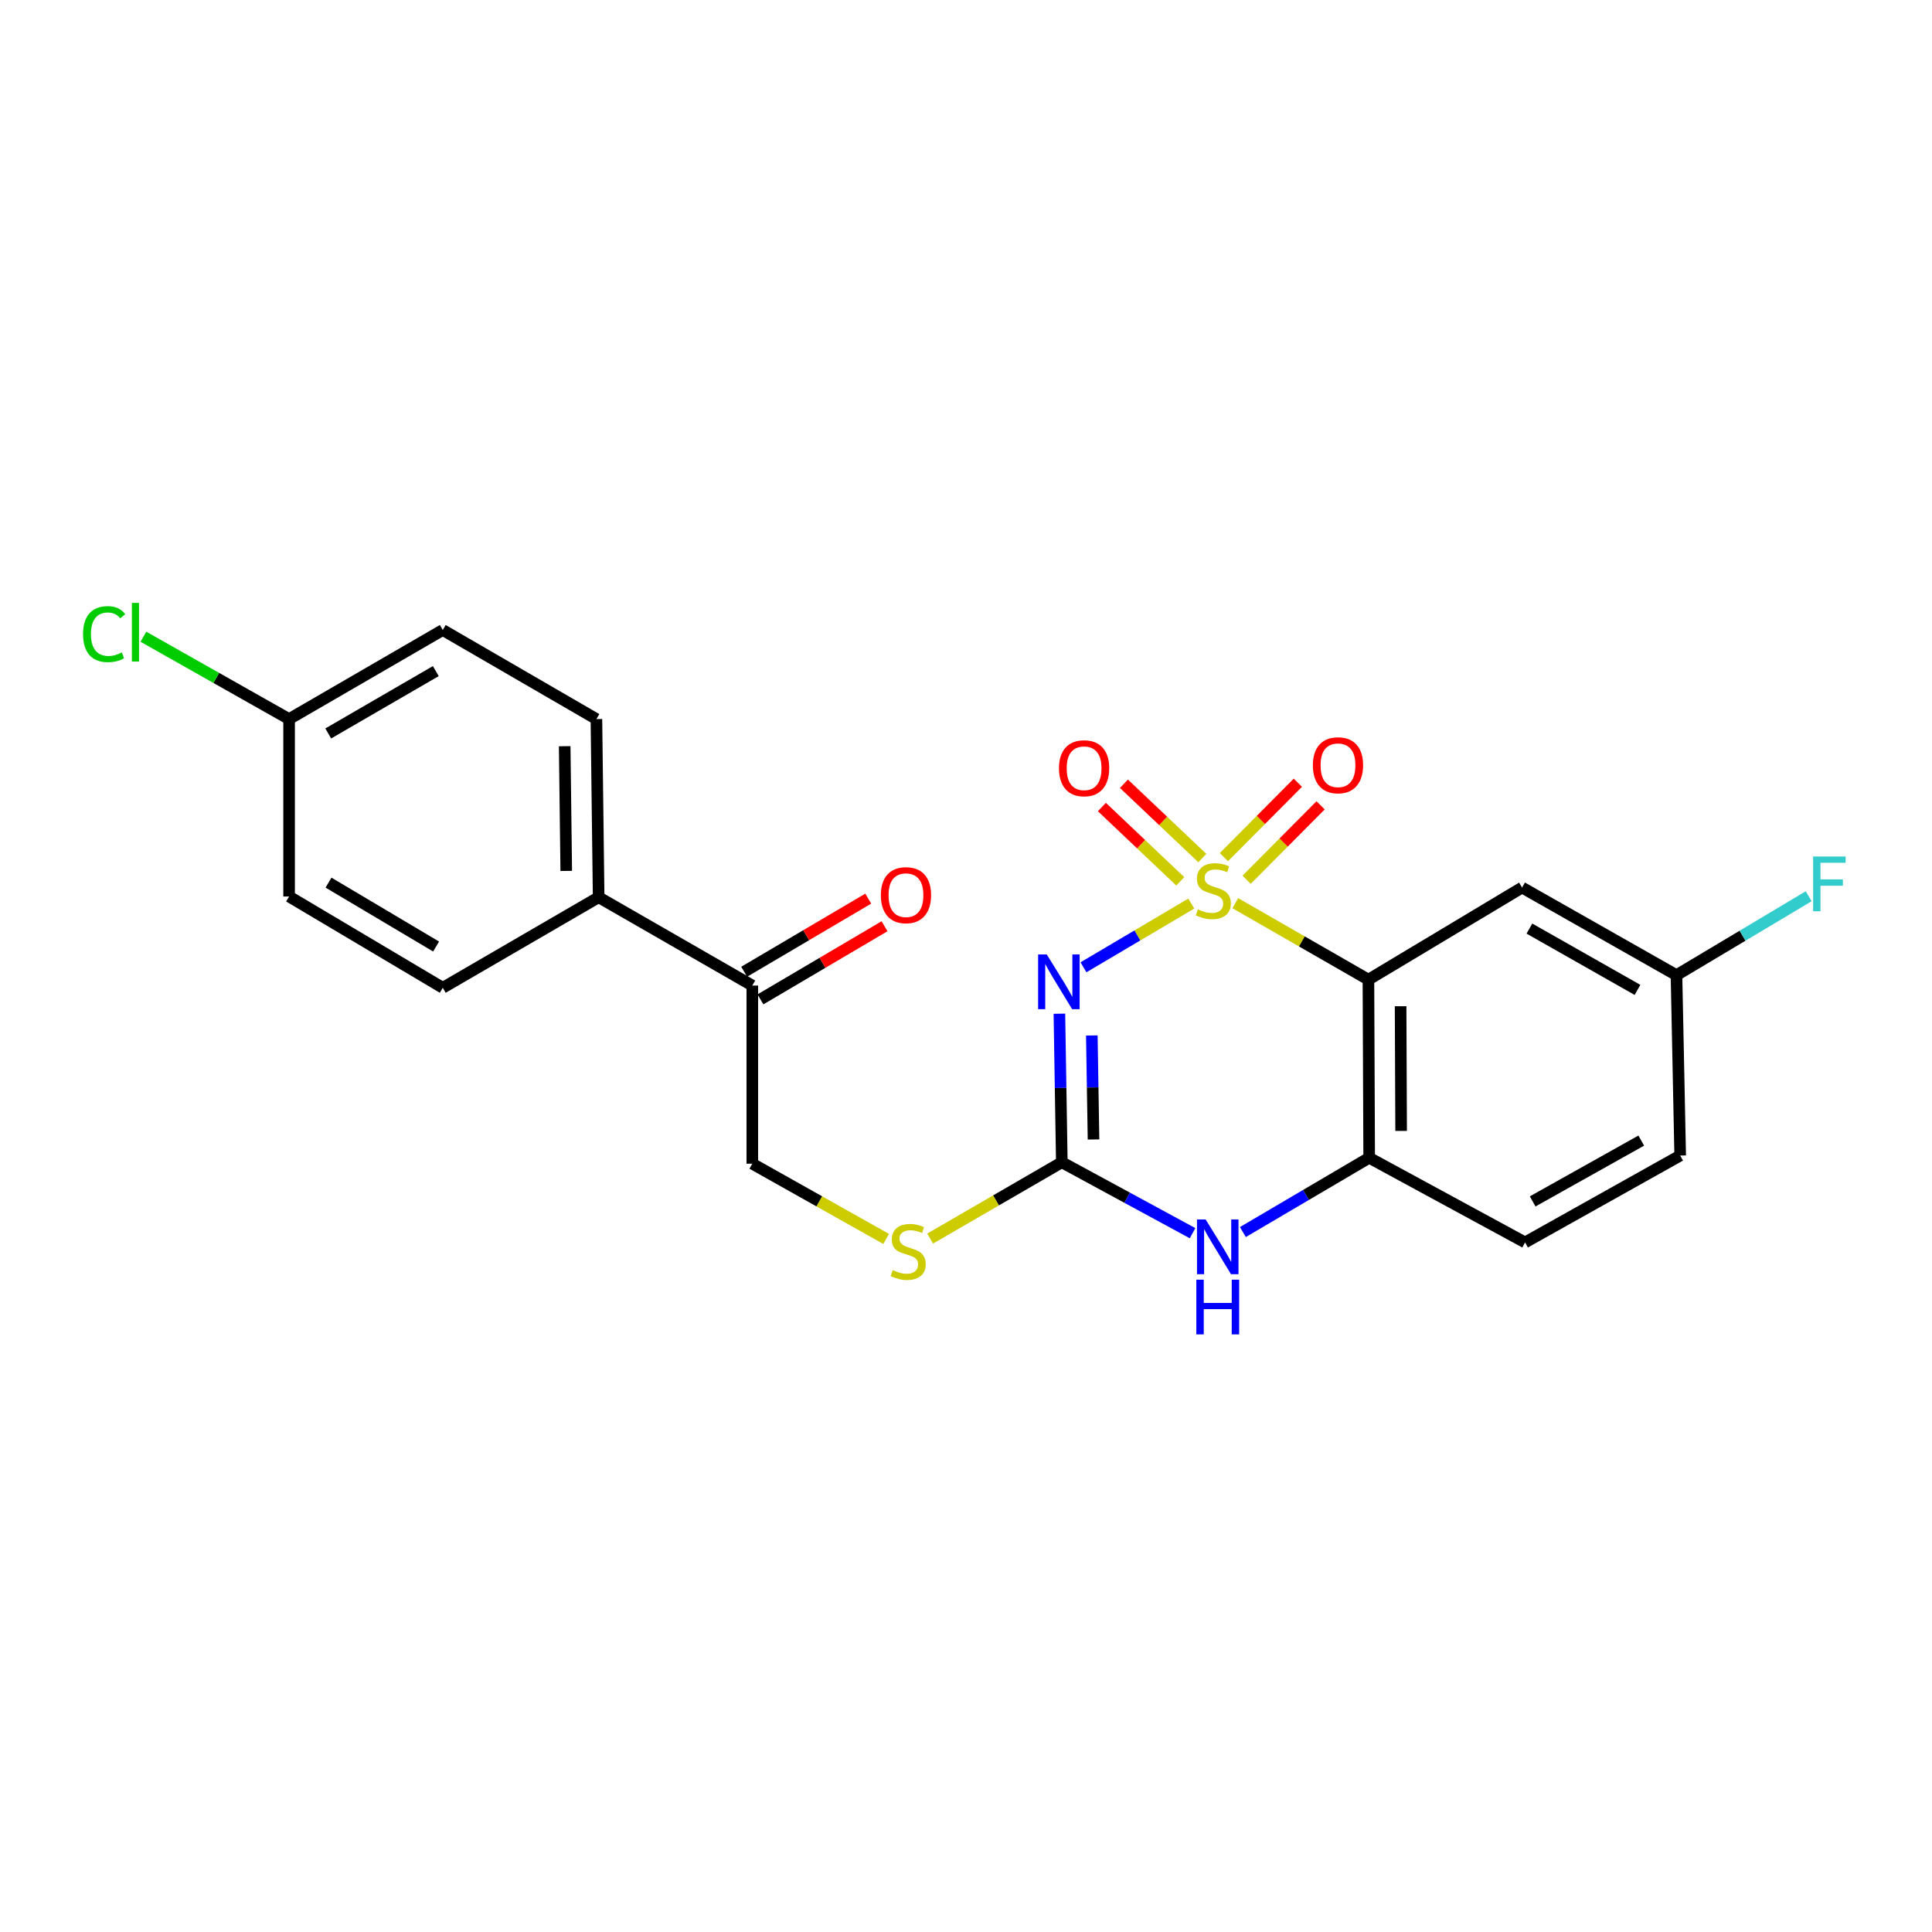 <?xml version='1.0' encoding='iso-8859-1'?>
<svg version='1.1' baseProfile='full'
              xmlns='http://www.w3.org/2000/svg'
                      xmlns:rdkit='http://www.rdkit.org/xml'
                      xmlns:xlink='http://www.w3.org/1999/xlink'
                  xml:space='preserve'
width='1000px' height='1000px' viewBox='0 0 1000 1000'>
<!-- END OF HEADER -->
<rect style='opacity:1.0;fill:#FFFFFF;stroke:none' width='1000' height='1000' x='0' y='0'> </rect>
<path class='bond-0' d='M 616.603,467.684 L 588.704,484.178' style='fill:none;fill-rule:evenodd;stroke:#CCCC00;stroke-width:6px;stroke-linecap:butt;stroke-linejoin:miter;stroke-opacity:1' />
<path class='bond-0' d='M 588.704,484.178 L 560.804,500.672' style='fill:none;fill-rule:evenodd;stroke:#0000FF;stroke-width:6px;stroke-linecap:butt;stroke-linejoin:miter;stroke-opacity:1' />
<path class='bond-1' d='M 639.4,467.489 L 673.848,487.276' style='fill:none;fill-rule:evenodd;stroke:#CCCC00;stroke-width:6px;stroke-linecap:butt;stroke-linejoin:miter;stroke-opacity:1' />
<path class='bond-1' d='M 673.848,487.276 L 708.296,507.064' style='fill:none;fill-rule:evenodd;stroke:#000000;stroke-width:6px;stroke-linecap:butt;stroke-linejoin:miter;stroke-opacity:1' />
<path class='bond-5' d='M 645.259,455.355 L 664.399,436.098' style='fill:none;fill-rule:evenodd;stroke:#CCCC00;stroke-width:6px;stroke-linecap:butt;stroke-linejoin:miter;stroke-opacity:1' />
<path class='bond-5' d='M 664.399,436.098 L 683.538,416.84' style='fill:none;fill-rule:evenodd;stroke:#FF0000;stroke-width:6px;stroke-linecap:butt;stroke-linejoin:miter;stroke-opacity:1' />
<path class='bond-5' d='M 633.488,443.655 L 652.627,424.398' style='fill:none;fill-rule:evenodd;stroke:#CCCC00;stroke-width:6px;stroke-linecap:butt;stroke-linejoin:miter;stroke-opacity:1' />
<path class='bond-5' d='M 652.627,424.398 L 671.767,405.141' style='fill:none;fill-rule:evenodd;stroke:#FF0000;stroke-width:6px;stroke-linecap:butt;stroke-linejoin:miter;stroke-opacity:1' />
<path class='bond-6' d='M 622.33,444.132 L 602.039,424.902' style='fill:none;fill-rule:evenodd;stroke:#CCCC00;stroke-width:6px;stroke-linecap:butt;stroke-linejoin:miter;stroke-opacity:1' />
<path class='bond-6' d='M 602.039,424.902 L 581.749,405.672' style='fill:none;fill-rule:evenodd;stroke:#FF0000;stroke-width:6px;stroke-linecap:butt;stroke-linejoin:miter;stroke-opacity:1' />
<path class='bond-6' d='M 610.913,456.178 L 590.623,436.948' style='fill:none;fill-rule:evenodd;stroke:#CCCC00;stroke-width:6px;stroke-linecap:butt;stroke-linejoin:miter;stroke-opacity:1' />
<path class='bond-6' d='M 590.623,436.948 L 570.333,417.718' style='fill:none;fill-rule:evenodd;stroke:#FF0000;stroke-width:6px;stroke-linecap:butt;stroke-linejoin:miter;stroke-opacity:1' />
<path class='bond-2' d='M 548.342,524.693 L 548.968,563.142' style='fill:none;fill-rule:evenodd;stroke:#0000FF;stroke-width:6px;stroke-linecap:butt;stroke-linejoin:miter;stroke-opacity:1' />
<path class='bond-2' d='M 548.968,563.142 L 549.595,601.591' style='fill:none;fill-rule:evenodd;stroke:#000000;stroke-width:6px;stroke-linecap:butt;stroke-linejoin:miter;stroke-opacity:1' />
<path class='bond-2' d='M 565.125,535.958 L 565.563,562.872' style='fill:none;fill-rule:evenodd;stroke:#0000FF;stroke-width:6px;stroke-linecap:butt;stroke-linejoin:miter;stroke-opacity:1' />
<path class='bond-2' d='M 565.563,562.872 L 566.001,589.786' style='fill:none;fill-rule:evenodd;stroke:#000000;stroke-width:6px;stroke-linecap:butt;stroke-linejoin:miter;stroke-opacity:1' />
<path class='bond-4' d='M 708.296,507.064 L 708.683,599.258' style='fill:none;fill-rule:evenodd;stroke:#000000;stroke-width:6px;stroke-linecap:butt;stroke-linejoin:miter;stroke-opacity:1' />
<path class='bond-4' d='M 724.95,520.823 L 725.221,585.359' style='fill:none;fill-rule:evenodd;stroke:#000000;stroke-width:6px;stroke-linecap:butt;stroke-linejoin:miter;stroke-opacity:1' />
<path class='bond-7' d='M 708.296,507.064 L 787.821,459.395' style='fill:none;fill-rule:evenodd;stroke:#000000;stroke-width:6px;stroke-linecap:butt;stroke-linejoin:miter;stroke-opacity:1' />
<path class='bond-8' d='M 549.595,601.591 L 515.521,621.336' style='fill:none;fill-rule:evenodd;stroke:#000000;stroke-width:6px;stroke-linecap:butt;stroke-linejoin:miter;stroke-opacity:1' />
<path class='bond-8' d='M 515.521,621.336 L 481.447,641.081' style='fill:none;fill-rule:evenodd;stroke:#CCCC00;stroke-width:6px;stroke-linecap:butt;stroke-linejoin:miter;stroke-opacity:1' />
<path class='bond-23' d='M 549.595,601.591 L 583.43,619.945' style='fill:none;fill-rule:evenodd;stroke:#000000;stroke-width:6px;stroke-linecap:butt;stroke-linejoin:miter;stroke-opacity:1' />
<path class='bond-23' d='M 583.43,619.945 L 617.265,638.298' style='fill:none;fill-rule:evenodd;stroke:#0000FF;stroke-width:6px;stroke-linecap:butt;stroke-linejoin:miter;stroke-opacity:1' />
<path class='bond-3' d='M 643.314,637.714 L 675.999,618.486' style='fill:none;fill-rule:evenodd;stroke:#0000FF;stroke-width:6px;stroke-linecap:butt;stroke-linejoin:miter;stroke-opacity:1' />
<path class='bond-3' d='M 675.999,618.486 L 708.683,599.258' style='fill:none;fill-rule:evenodd;stroke:#000000;stroke-width:6px;stroke-linecap:butt;stroke-linejoin:miter;stroke-opacity:1' />
<path class='bond-12' d='M 708.683,599.258 L 789.37,643.074' style='fill:none;fill-rule:evenodd;stroke:#000000;stroke-width:6px;stroke-linecap:butt;stroke-linejoin:miter;stroke-opacity:1' />
<path class='bond-14' d='M 787.821,459.395 L 867.744,504.74' style='fill:none;fill-rule:evenodd;stroke:#000000;stroke-width:6px;stroke-linecap:butt;stroke-linejoin:miter;stroke-opacity:1' />
<path class='bond-14' d='M 791.62,480.632 L 847.565,512.374' style='fill:none;fill-rule:evenodd;stroke:#000000;stroke-width:6px;stroke-linecap:butt;stroke-linejoin:miter;stroke-opacity:1' />
<path class='bond-11' d='M 458.675,641.271 L 424.033,621.8' style='fill:none;fill-rule:evenodd;stroke:#CCCC00;stroke-width:6px;stroke-linecap:butt;stroke-linejoin:miter;stroke-opacity:1' />
<path class='bond-11' d='M 424.033,621.8 L 389.391,602.329' style='fill:none;fill-rule:evenodd;stroke:#000000;stroke-width:6px;stroke-linecap:butt;stroke-linejoin:miter;stroke-opacity:1' />
<path class='bond-9' d='M 389.391,510.125 L 389.391,602.329' style='fill:none;fill-rule:evenodd;stroke:#000000;stroke-width:6px;stroke-linecap:butt;stroke-linejoin:miter;stroke-opacity:1' />
<path class='bond-10' d='M 389.391,510.125 L 309.856,464.41' style='fill:none;fill-rule:evenodd;stroke:#000000;stroke-width:6px;stroke-linecap:butt;stroke-linejoin:miter;stroke-opacity:1' />
<path class='bond-13' d='M 393.604,517.274 L 425.717,498.351' style='fill:none;fill-rule:evenodd;stroke:#000000;stroke-width:6px;stroke-linecap:butt;stroke-linejoin:miter;stroke-opacity:1' />
<path class='bond-13' d='M 425.717,498.351 L 457.831,479.428' style='fill:none;fill-rule:evenodd;stroke:#FF0000;stroke-width:6px;stroke-linecap:butt;stroke-linejoin:miter;stroke-opacity:1' />
<path class='bond-13' d='M 385.178,502.976 L 417.292,484.052' style='fill:none;fill-rule:evenodd;stroke:#000000;stroke-width:6px;stroke-linecap:butt;stroke-linejoin:miter;stroke-opacity:1' />
<path class='bond-13' d='M 417.292,484.052 L 449.405,465.129' style='fill:none;fill-rule:evenodd;stroke:#FF0000;stroke-width:6px;stroke-linecap:butt;stroke-linejoin:miter;stroke-opacity:1' />
<path class='bond-15' d='M 309.856,464.41 L 308.703,372.198' style='fill:none;fill-rule:evenodd;stroke:#000000;stroke-width:6px;stroke-linecap:butt;stroke-linejoin:miter;stroke-opacity:1' />
<path class='bond-15' d='M 293.088,450.786 L 292.281,386.237' style='fill:none;fill-rule:evenodd;stroke:#000000;stroke-width:6px;stroke-linecap:butt;stroke-linejoin:miter;stroke-opacity:1' />
<path class='bond-16' d='M 309.856,464.41 L 229.178,511.278' style='fill:none;fill-rule:evenodd;stroke:#000000;stroke-width:6px;stroke-linecap:butt;stroke-linejoin:miter;stroke-opacity:1' />
<path class='bond-24' d='M 789.37,643.074 L 869.661,598.106' style='fill:none;fill-rule:evenodd;stroke:#000000;stroke-width:6px;stroke-linecap:butt;stroke-linejoin:miter;stroke-opacity:1' />
<path class='bond-24' d='M 793.304,621.848 L 849.508,590.371' style='fill:none;fill-rule:evenodd;stroke:#000000;stroke-width:6px;stroke-linecap:butt;stroke-linejoin:miter;stroke-opacity:1' />
<path class='bond-18' d='M 867.744,504.74 L 869.661,598.106' style='fill:none;fill-rule:evenodd;stroke:#000000;stroke-width:6px;stroke-linecap:butt;stroke-linejoin:miter;stroke-opacity:1' />
<path class='bond-21' d='M 867.744,504.74 L 901.955,484.319' style='fill:none;fill-rule:evenodd;stroke:#000000;stroke-width:6px;stroke-linecap:butt;stroke-linejoin:miter;stroke-opacity:1' />
<path class='bond-21' d='M 901.955,484.319 L 936.167,463.897' style='fill:none;fill-rule:evenodd;stroke:#33CCCC;stroke-width:6px;stroke-linecap:butt;stroke-linejoin:miter;stroke-opacity:1' />
<path class='bond-20' d='M 308.703,372.198 L 229.178,326.087' style='fill:none;fill-rule:evenodd;stroke:#000000;stroke-width:6px;stroke-linecap:butt;stroke-linejoin:miter;stroke-opacity:1' />
<path class='bond-19' d='M 229.178,511.278 L 149.634,464.032' style='fill:none;fill-rule:evenodd;stroke:#000000;stroke-width:6px;stroke-linecap:butt;stroke-linejoin:miter;stroke-opacity:1' />
<path class='bond-19' d='M 225.722,489.921 L 170.041,456.85' style='fill:none;fill-rule:evenodd;stroke:#000000;stroke-width:6px;stroke-linecap:butt;stroke-linejoin:miter;stroke-opacity:1' />
<path class='bond-17' d='M 149.634,372.198 L 149.634,464.032' style='fill:none;fill-rule:evenodd;stroke:#000000;stroke-width:6px;stroke-linecap:butt;stroke-linejoin:miter;stroke-opacity:1' />
<path class='bond-22' d='M 149.634,372.198 L 111.933,350.884' style='fill:none;fill-rule:evenodd;stroke:#000000;stroke-width:6px;stroke-linecap:butt;stroke-linejoin:miter;stroke-opacity:1' />
<path class='bond-22' d='M 111.933,350.884 L 74.232,329.57' style='fill:none;fill-rule:evenodd;stroke:#00CC00;stroke-width:6px;stroke-linecap:butt;stroke-linejoin:miter;stroke-opacity:1' />
<path class='bond-25' d='M 149.634,372.198 L 229.178,326.087' style='fill:none;fill-rule:evenodd;stroke:#000000;stroke-width:6px;stroke-linecap:butt;stroke-linejoin:miter;stroke-opacity:1' />
<path class='bond-25' d='M 169.889,379.639 L 225.57,347.362' style='fill:none;fill-rule:evenodd;stroke:#000000;stroke-width:6px;stroke-linecap:butt;stroke-linejoin:miter;stroke-opacity:1' />
<path  class='atom-0' d='M 620.005 470.664
Q 620.325 470.784, 621.645 471.344
Q 622.965 471.904, 624.405 472.264
Q 625.885 472.584, 627.325 472.584
Q 630.005 472.584, 631.565 471.304
Q 633.125 469.984, 633.125 467.704
Q 633.125 466.144, 632.325 465.184
Q 631.565 464.224, 630.365 463.704
Q 629.165 463.184, 627.165 462.584
Q 624.645 461.824, 623.125 461.104
Q 621.645 460.384, 620.565 458.864
Q 619.525 457.344, 619.525 454.784
Q 619.525 451.224, 621.925 449.024
Q 624.365 446.824, 629.165 446.824
Q 632.445 446.824, 636.165 448.384
L 635.245 451.464
Q 631.845 450.064, 629.285 450.064
Q 626.525 450.064, 625.005 451.224
Q 623.485 452.344, 623.525 454.304
Q 623.525 455.824, 624.285 456.744
Q 625.085 457.664, 626.205 458.184
Q 627.365 458.704, 629.285 459.304
Q 631.845 460.104, 633.365 460.904
Q 634.885 461.704, 635.965 463.344
Q 637.085 464.944, 637.085 467.704
Q 637.085 471.624, 634.445 473.744
Q 631.845 475.824, 627.485 475.824
Q 624.965 475.824, 623.045 475.264
Q 621.165 474.744, 618.925 473.824
L 620.005 470.664
' fill='#CCCC00'/>
<path  class='atom-1' d='M 541.813 494.038
L 551.093 509.038
Q 552.013 510.518, 553.493 513.198
Q 554.973 515.878, 555.053 516.038
L 555.053 494.038
L 558.813 494.038
L 558.813 522.358
L 554.933 522.358
L 544.973 505.958
Q 543.813 504.038, 542.573 501.838
Q 541.373 499.638, 541.013 498.958
L 541.013 522.358
L 537.333 522.358
L 537.333 494.038
L 541.813 494.038
' fill='#0000FF'/>
<path  class='atom-4' d='M 624.041 631.209
L 633.321 646.209
Q 634.241 647.689, 635.721 650.369
Q 637.201 653.049, 637.281 653.209
L 637.281 631.209
L 641.041 631.209
L 641.041 659.529
L 637.161 659.529
L 627.201 643.129
Q 626.041 641.209, 624.801 639.009
Q 623.601 636.809, 623.241 636.129
L 623.241 659.529
L 619.561 659.529
L 619.561 631.209
L 624.041 631.209
' fill='#0000FF'/>
<path  class='atom-4' d='M 619.221 662.361
L 623.061 662.361
L 623.061 674.401
L 637.541 674.401
L 637.541 662.361
L 641.381 662.361
L 641.381 690.681
L 637.541 690.681
L 637.541 677.601
L 623.061 677.601
L 623.061 690.681
L 619.221 690.681
L 619.221 662.361
' fill='#0000FF'/>
<path  class='atom-6' d='M 679.538 396.094
Q 679.538 389.294, 682.898 385.494
Q 686.258 381.694, 692.538 381.694
Q 698.818 381.694, 702.178 385.494
Q 705.538 389.294, 705.538 396.094
Q 705.538 402.974, 702.138 406.894
Q 698.738 410.774, 692.538 410.774
Q 686.298 410.774, 682.898 406.894
Q 679.538 403.014, 679.538 396.094
M 692.538 407.574
Q 696.858 407.574, 699.178 404.694
Q 701.538 401.774, 701.538 396.094
Q 701.538 390.534, 699.178 387.734
Q 696.858 384.894, 692.538 384.894
Q 688.218 384.894, 685.858 387.694
Q 683.538 390.494, 683.538 396.094
Q 683.538 401.814, 685.858 404.694
Q 688.218 407.574, 692.538 407.574
' fill='#FF0000'/>
<path  class='atom-7' d='M 548.129 397.643
Q 548.129 390.843, 551.489 387.043
Q 554.849 383.243, 561.129 383.243
Q 567.409 383.243, 570.769 387.043
Q 574.129 390.843, 574.129 397.643
Q 574.129 404.523, 570.729 408.443
Q 567.329 412.323, 561.129 412.323
Q 554.889 412.323, 551.489 408.443
Q 548.129 404.563, 548.129 397.643
M 561.129 409.123
Q 565.449 409.123, 567.769 406.243
Q 570.129 403.323, 570.129 397.643
Q 570.129 392.083, 567.769 389.283
Q 565.449 386.443, 561.129 386.443
Q 556.809 386.443, 554.449 389.243
Q 552.129 392.043, 552.129 397.643
Q 552.129 403.363, 554.449 406.243
Q 556.809 409.123, 561.129 409.123
' fill='#FF0000'/>
<path  class='atom-9' d='M 462.069 657.394
Q 462.389 657.514, 463.709 658.074
Q 465.029 658.634, 466.469 658.994
Q 467.949 659.314, 469.389 659.314
Q 472.069 659.314, 473.629 658.034
Q 475.189 656.714, 475.189 654.434
Q 475.189 652.874, 474.389 651.914
Q 473.629 650.954, 472.429 650.434
Q 471.229 649.914, 469.229 649.314
Q 466.709 648.554, 465.189 647.834
Q 463.709 647.114, 462.629 645.594
Q 461.589 644.074, 461.589 641.514
Q 461.589 637.954, 463.989 635.754
Q 466.429 633.554, 471.229 633.554
Q 474.509 633.554, 478.229 635.114
L 477.309 638.194
Q 473.909 636.794, 471.349 636.794
Q 468.589 636.794, 467.069 637.954
Q 465.549 639.074, 465.589 641.034
Q 465.589 642.554, 466.349 643.474
Q 467.149 644.394, 468.269 644.914
Q 469.429 645.434, 471.349 646.034
Q 473.909 646.834, 475.429 647.634
Q 476.949 648.434, 478.029 650.074
Q 479.149 651.674, 479.149 654.434
Q 479.149 658.354, 476.509 660.474
Q 473.909 662.554, 469.549 662.554
Q 467.029 662.554, 465.109 661.994
Q 463.229 661.474, 460.989 660.554
L 462.069 657.394
' fill='#CCCC00'/>
<path  class='atom-14' d='M 455.926 463.338
Q 455.926 456.538, 459.286 452.738
Q 462.646 448.938, 468.926 448.938
Q 475.206 448.938, 478.566 452.738
Q 481.926 456.538, 481.926 463.338
Q 481.926 470.218, 478.526 474.138
Q 475.126 478.018, 468.926 478.018
Q 462.686 478.018, 459.286 474.138
Q 455.926 470.258, 455.926 463.338
M 468.926 474.818
Q 473.246 474.818, 475.566 471.938
Q 477.926 469.018, 477.926 463.338
Q 477.926 457.778, 475.566 454.978
Q 473.246 452.138, 468.926 452.138
Q 464.606 452.138, 462.246 454.938
Q 459.926 457.738, 459.926 463.338
Q 459.926 469.058, 462.246 471.938
Q 464.606 474.818, 468.926 474.818
' fill='#FF0000'/>
<path  class='atom-22' d='M 938.471 443.335
L 955.311 443.335
L 955.311 446.575
L 942.271 446.575
L 942.271 455.175
L 953.871 455.175
L 953.871 458.455
L 942.271 458.455
L 942.271 471.655
L 938.471 471.655
L 938.471 443.335
' fill='#33CCCC'/>
<path  class='atom-23' d='M 42.988 328.219
Q 42.988 321.179, 46.268 317.499
Q 49.588 313.779, 55.868 313.779
Q 61.708 313.779, 64.828 317.899
L 62.188 320.059
Q 59.908 317.059, 55.868 317.059
Q 51.588 317.059, 49.308 319.939
Q 47.068 322.779, 47.068 328.219
Q 47.068 333.819, 49.388 336.699
Q 51.748 339.579, 56.308 339.579
Q 59.428 339.579, 63.068 337.699
L 64.188 340.699
Q 62.708 341.659, 60.468 342.219
Q 58.228 342.779, 55.748 342.779
Q 49.588 342.779, 46.268 339.019
Q 42.988 335.259, 42.988 328.219
' fill='#00CC00'/>
<path  class='atom-23' d='M 68.268 312.059
L 71.948 312.059
L 71.948 342.419
L 68.268 342.419
L 68.268 312.059
' fill='#00CC00'/>
</svg>
